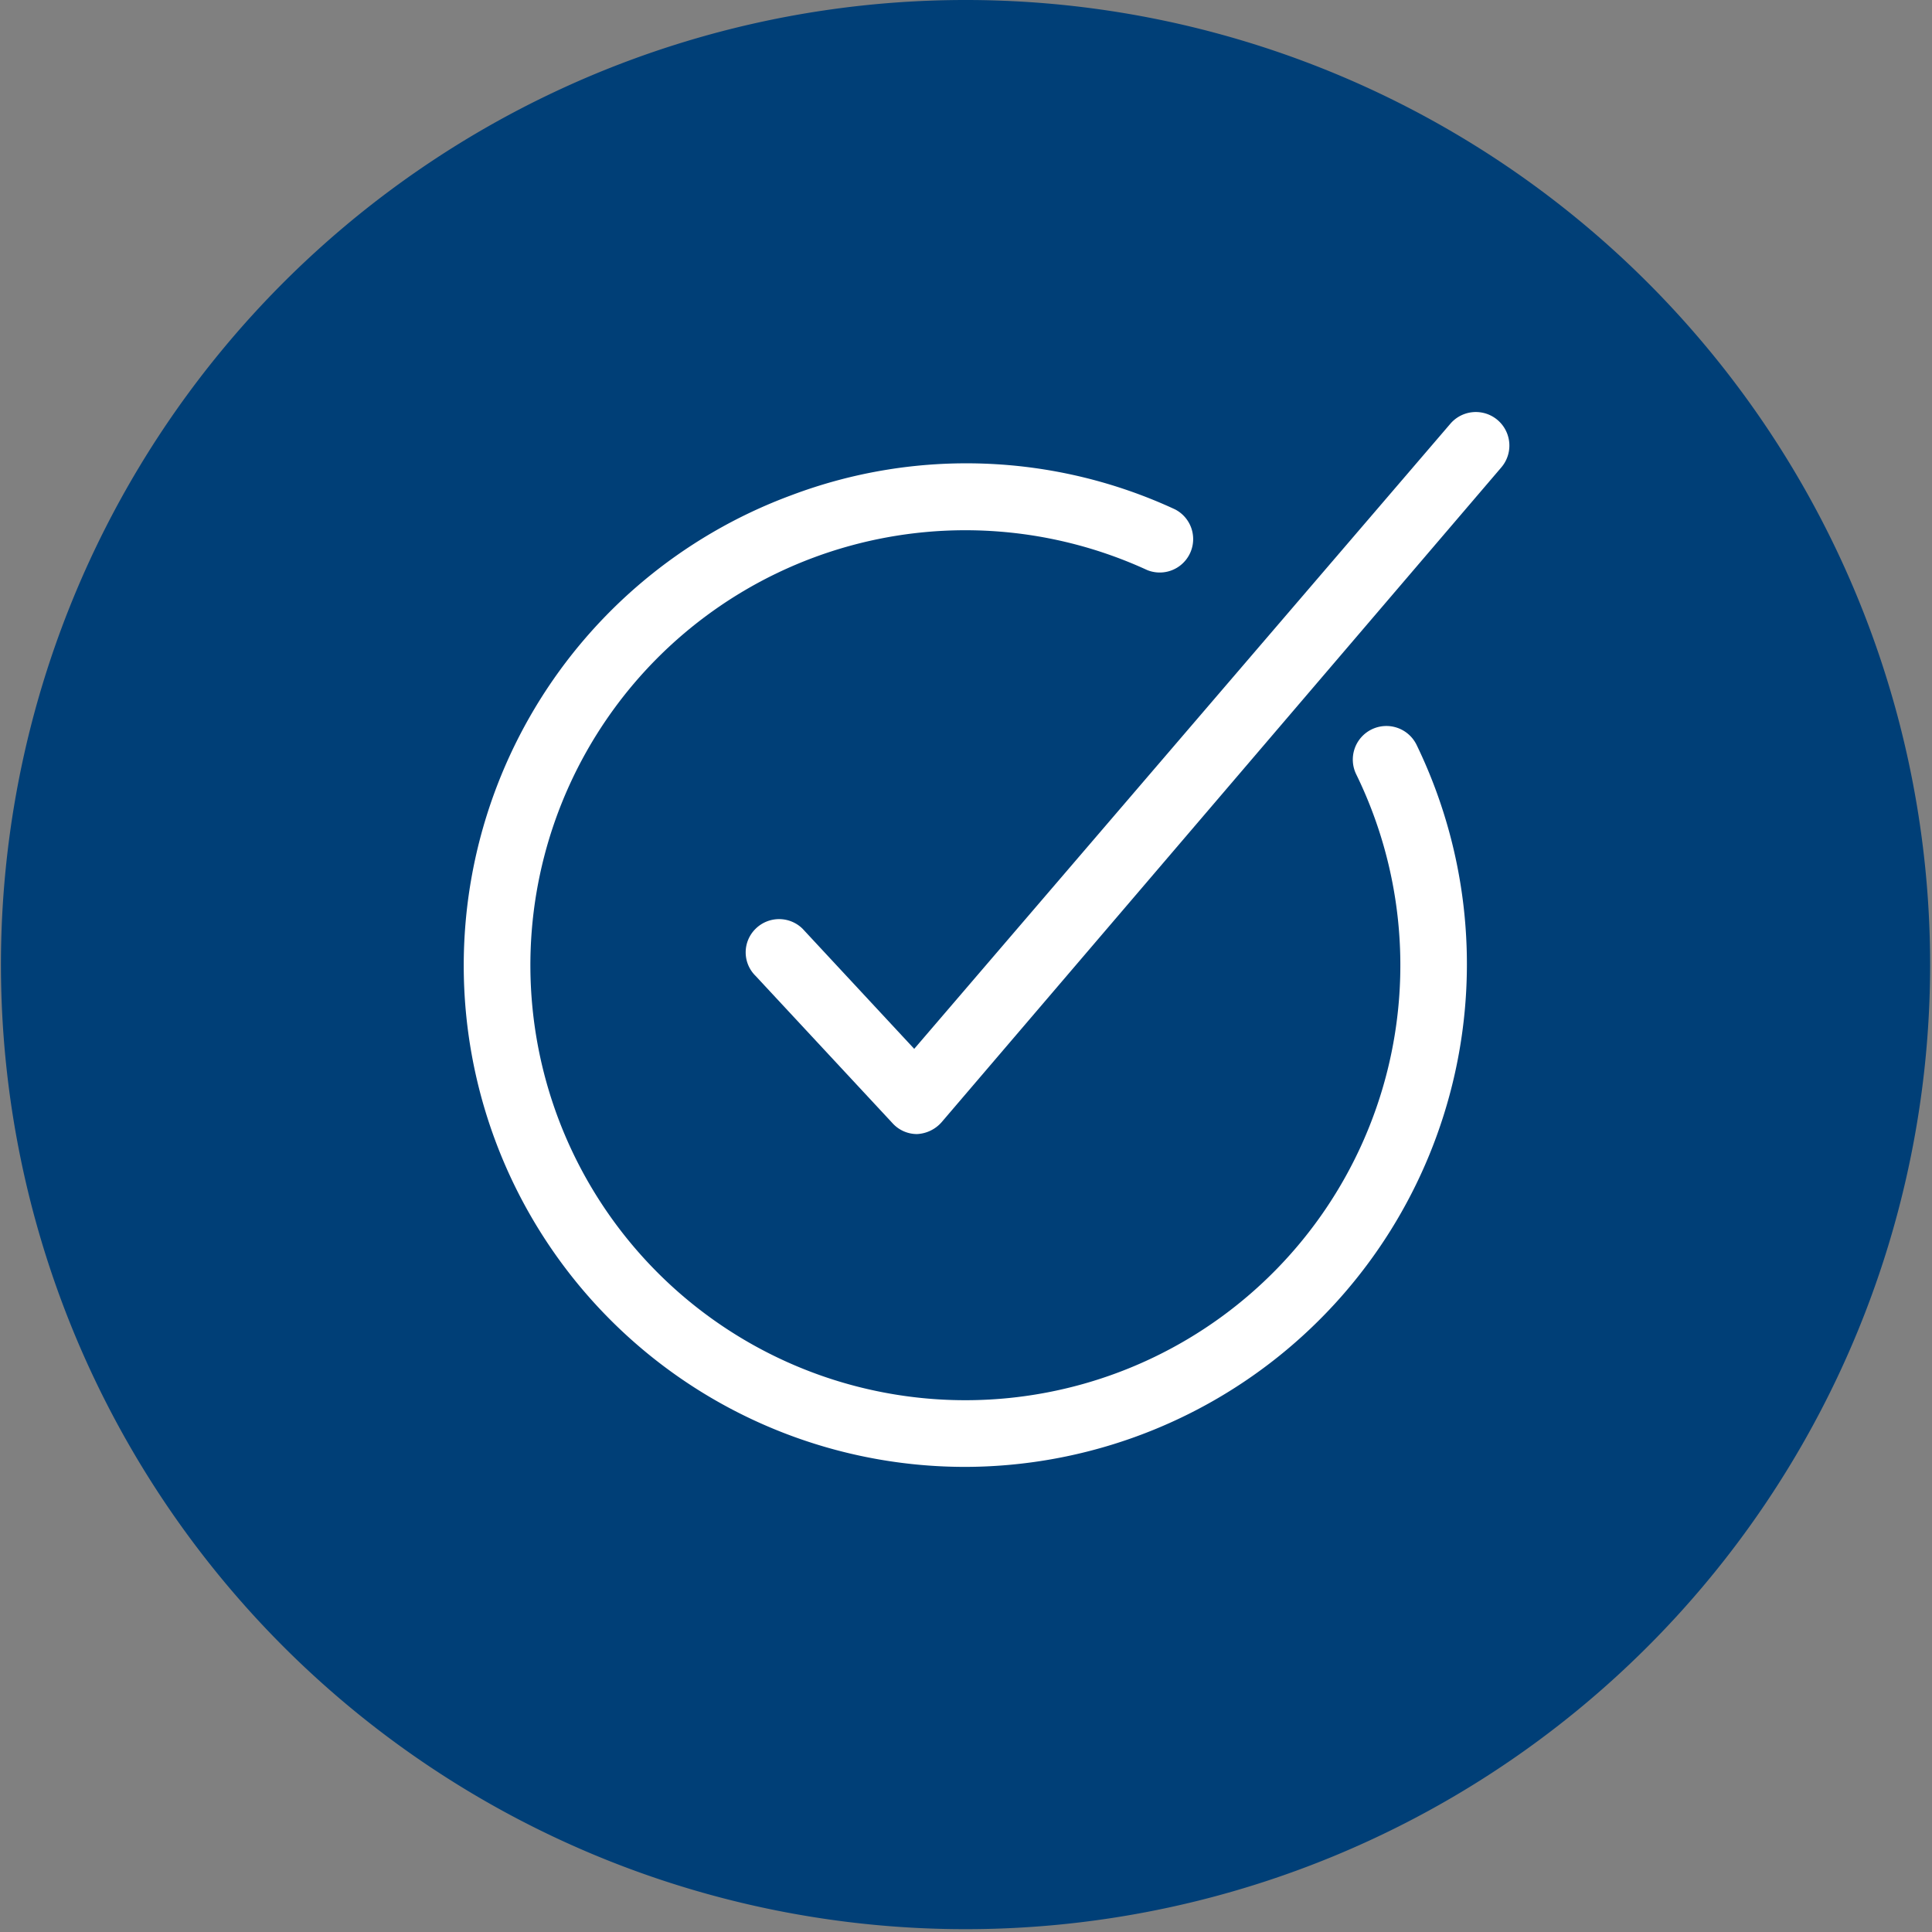 <svg xmlns="http://www.w3.org/2000/svg" id="Layer_1" data-name="Layer 1" viewBox="0 0 41.04 41.04"><rect x="0" y="0" width="41.04" height="41.04" fill="#808080" stroke="none"/><defs><style>.cls-2{fill:#fff}</style></defs><path d="M41 20.52A20.49 20.49 0 1 1 20.52 0 20.49 20.49 0 0 1 41 20.52" style="fill:#003f77"/><path d="M20.52 31.16a10.65 10.65 0 0 1-3.71-20.64 10.53 10.53 0 0 1 8.15.3.71.71 0 0 1-.59 1.29 9.24 9.24 0 1 0 4.44 4.34.71.71 0 1 1 1.28-.63 10.68 10.68 0 0 1-9.57 15.34" class="cls-2"/><path d="M19.48 24.09a.7.7 0 0 1-.52-.23l-2.91-3.13a.7.7 0 0 1 0-1 .71.71 0 0 1 1 0l2.37 2.55L30.81 9a.71.71 0 0 1 1.08.93L20 23.84a.74.74 0 0 1-.52.25Z" class="cls-2"/></svg>